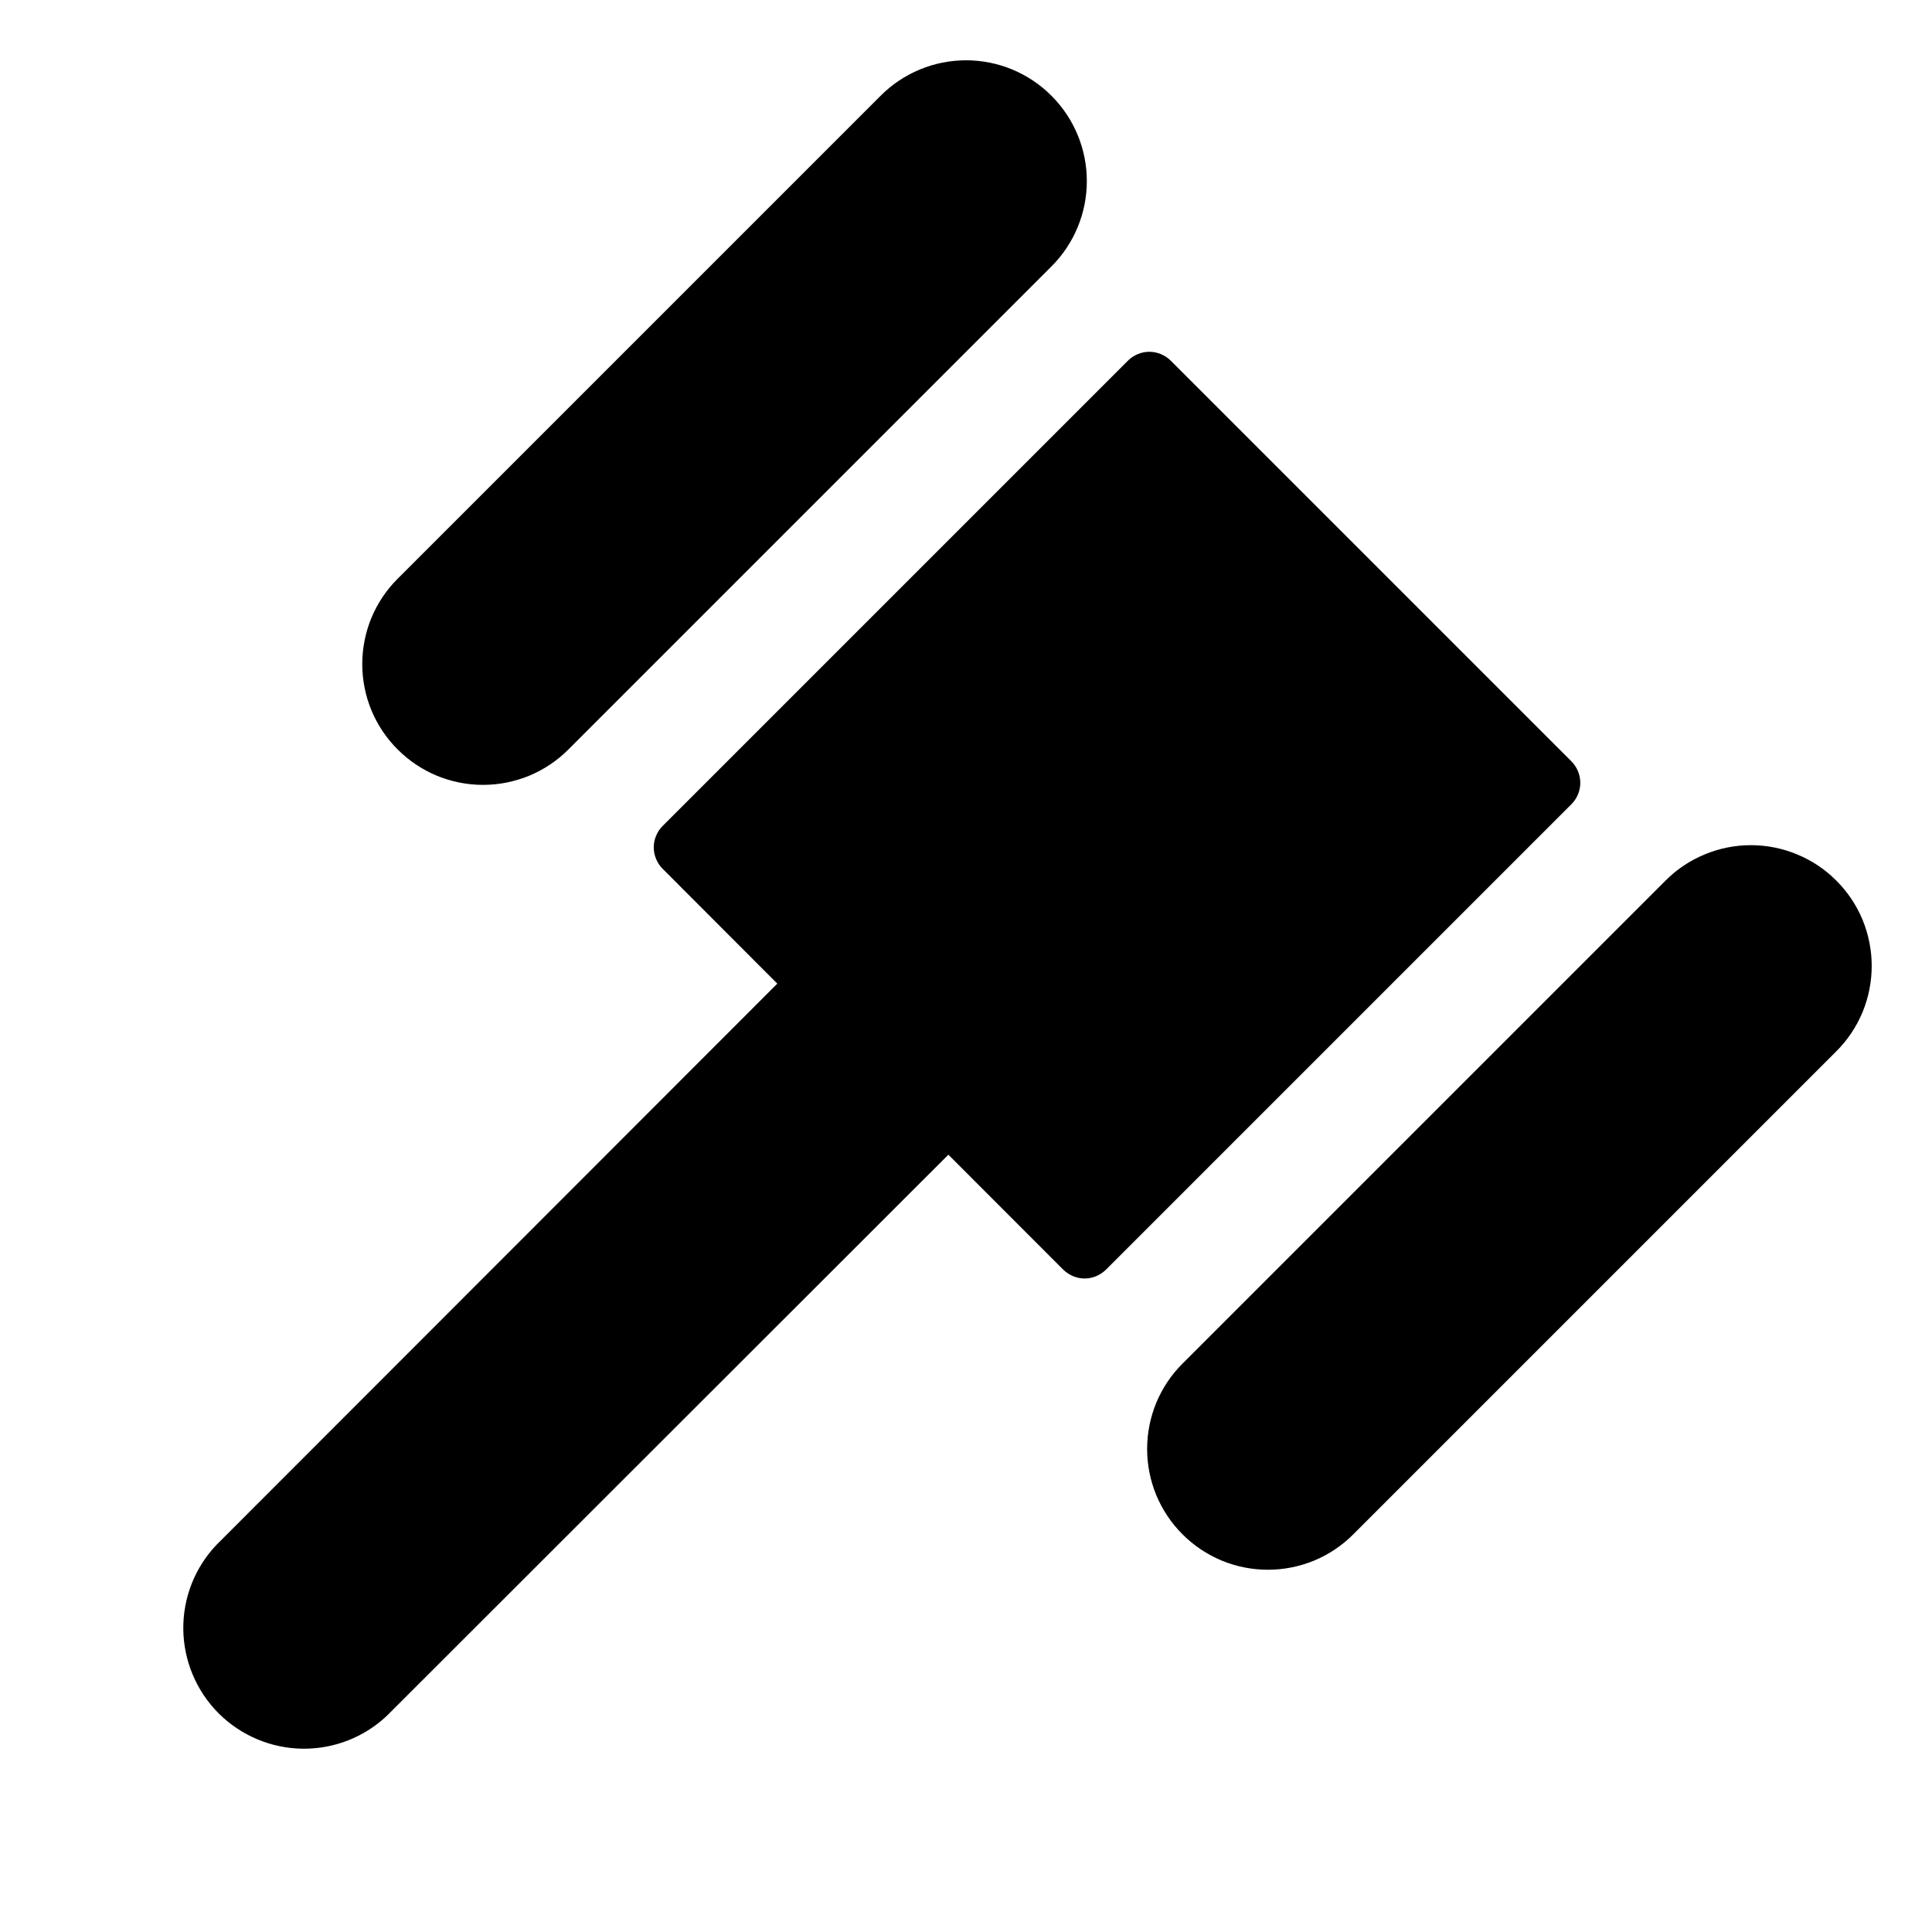 <svg width="24" height="24" viewBox="0 0 24 24" fill="none" xmlns="http://www.w3.org/2000/svg">
<path d="M4.94 9.31C4.8 9.171 4.69 9.006 4.614 8.824C4.539 8.642 4.5 8.447 4.5 8.25C4.5 8.053 4.539 7.857 4.614 7.675C4.69 7.493 4.8 7.328 4.94 7.189L10.94 1.189C11.221 0.907 11.603 0.749 12.001 0.749C12.398 0.749 12.78 0.907 13.061 1.189C13.343 1.47 13.501 1.852 13.501 2.25C13.501 2.647 13.343 3.029 13.061 3.31L7.061 9.31C6.922 9.45 6.757 9.56 6.575 9.636C6.393 9.711 6.197 9.75 6 9.75C5.803 9.75 5.608 9.711 5.426 9.636C5.244 9.56 5.079 9.45 4.94 9.31ZM22.811 10.939C22.672 10.799 22.507 10.689 22.325 10.614C22.143 10.538 21.948 10.499 21.75 10.499C21.553 10.499 21.358 10.538 21.176 10.614C20.994 10.689 20.829 10.799 20.69 10.939L14.69 16.939C14.55 17.078 14.44 17.243 14.364 17.425C14.289 17.607 14.25 17.802 14.25 18C14.25 18.197 14.289 18.392 14.364 18.574C14.44 18.756 14.55 18.921 14.69 19.06C14.829 19.2 14.994 19.31 15.176 19.386C15.358 19.461 15.553 19.5 15.751 19.5C15.947 19.5 16.143 19.461 16.325 19.386C16.507 19.31 16.672 19.2 16.811 19.06L22.811 13.06C22.951 12.921 23.061 12.756 23.137 12.574C23.212 12.392 23.251 12.197 23.251 11.999C23.251 11.803 23.212 11.607 23.137 11.425C23.061 11.243 22.951 11.078 22.811 10.939ZM19.52 9.457L14.543 4.48C14.508 4.445 14.466 4.418 14.421 4.399C14.375 4.38 14.326 4.37 14.277 4.37C14.228 4.37 14.179 4.38 14.134 4.399C14.088 4.418 14.047 4.445 14.012 4.48L8.231 10.261C8.196 10.296 8.169 10.337 8.15 10.383C8.131 10.428 8.121 10.477 8.121 10.526C8.121 10.575 8.131 10.624 8.15 10.67C8.169 10.715 8.196 10.757 8.231 10.792L9.656 12.219L2.69 19.19C2.42 19.473 2.272 19.851 2.277 20.242C2.282 20.633 2.44 21.007 2.716 21.284C2.993 21.56 3.367 21.718 3.758 21.723C4.149 21.728 4.527 21.58 4.81 21.31L11.781 14.344L13.208 15.772C13.243 15.806 13.285 15.834 13.33 15.853C13.376 15.872 13.425 15.882 13.474 15.882C13.523 15.882 13.572 15.872 13.617 15.853C13.663 15.834 13.704 15.806 13.739 15.772L19.52 9.991C19.555 9.956 19.583 9.915 19.602 9.869C19.621 9.823 19.631 9.774 19.631 9.724C19.631 9.675 19.621 9.625 19.602 9.58C19.583 9.534 19.555 9.492 19.52 9.457Z" fill="black"/>
</svg>
